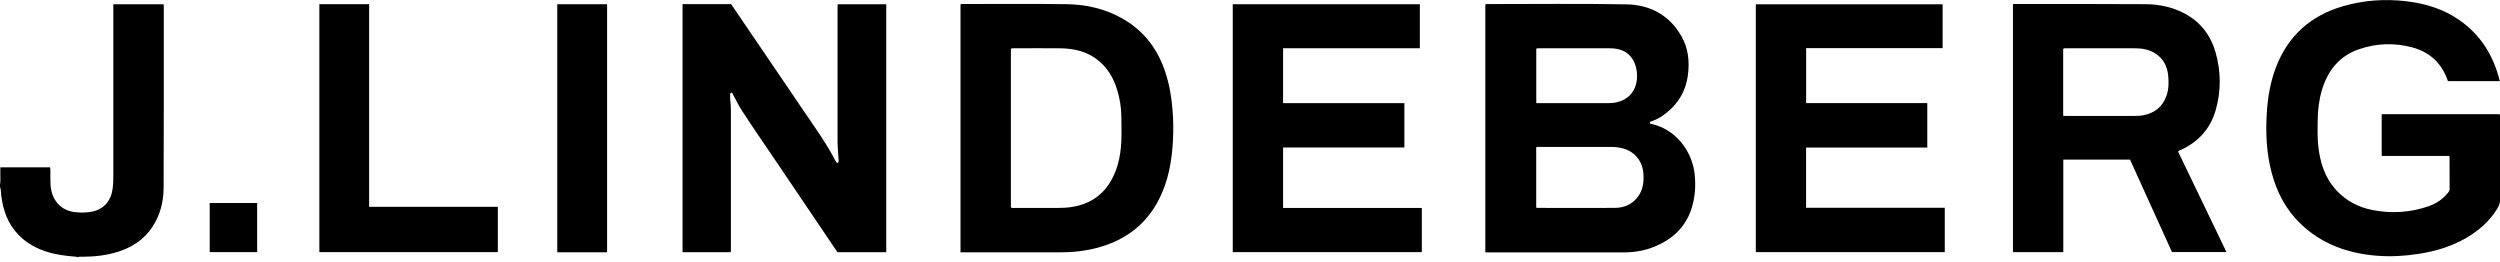 <svg width="200" height="21" viewBox="0 0 200 21" fill="none" xmlns="http://www.w3.org/2000/svg">
<g clip-path="url(#clip0_4046_3493)">
<path d="M13.062 0.339H9.067V0.697C9.067 5.167 9.067 9.637 9.067 14.107C9.067 14.428 9.058 14.749 9.017 15.066C8.89 16.048 8.32 16.744 7.347 16.934C6.922 17.016 6.497 17.02 6.072 16.98C5.076 16.889 4.366 16.283 4.122 15.315C4.018 14.903 4.031 14.482 4.027 14.066C4.027 13.84 4.054 13.609 4.004 13.387H0.027C0.027 13.555 0.027 13.704 0.027 13.853C0.018 14.165 0.059 14.478 0 14.785V14.948C0.09 15.174 0.072 15.419 0.1 15.649C0.244 16.83 0.633 17.903 1.466 18.771C2.135 19.473 2.963 19.911 3.886 20.183C4.529 20.373 5.194 20.459 5.859 20.518C5.963 20.527 6.076 20.518 6.176 20.567H6.23C6.352 20.518 6.479 20.54 6.601 20.54C7.569 20.536 8.524 20.432 9.451 20.138C10.542 19.789 11.469 19.201 12.13 18.242C12.795 17.278 13.084 16.183 13.089 15.043C13.111 10.198 13.102 5.352 13.102 0.507C13.102 0.448 13.12 0.38 13.062 0.339Z" fill="black"/>
<path d="M132.113 9.913C132.05 9.899 131.991 9.89 131.982 9.809C132.005 9.736 132.073 9.723 132.127 9.705C132.448 9.587 132.751 9.438 133.027 9.243C134.167 8.447 134.86 7.37 135.036 5.977C135.172 4.895 135.059 3.855 134.516 2.9C133.552 1.204 132.005 0.385 130.118 0.348C126.408 0.281 122.694 0.326 118.979 0.326C118.93 0.326 118.871 0.312 118.826 0.367V20.192H119.124C122.712 20.192 126.3 20.196 129.887 20.192C130.747 20.192 131.593 20.052 132.394 19.717C133.805 19.129 134.846 18.169 135.321 16.686C135.611 15.785 135.674 14.858 135.57 13.912C135.371 12.107 134.072 10.334 132.109 9.917L132.113 9.913ZM122.902 3.905C122.979 3.841 123.06 3.868 123.137 3.864C125.024 3.864 126.91 3.855 128.797 3.864C129.512 3.864 130.159 4.063 130.584 4.696C131.123 5.497 131.236 7.239 129.955 7.949C129.557 8.171 129.123 8.252 128.67 8.252C126.974 8.252 125.273 8.252 123.576 8.252C123.363 8.252 123.146 8.252 122.902 8.252V3.905ZM130.96 15.835C130.498 16.387 129.883 16.627 129.186 16.631C127.128 16.645 125.074 16.631 123.015 16.631C122.979 16.631 122.947 16.622 122.897 16.613V11.786C122.992 11.732 123.087 11.754 123.173 11.754C125.078 11.754 126.983 11.754 128.888 11.754C129.236 11.754 129.584 11.795 129.919 11.894C130.801 12.166 131.403 12.917 131.471 13.867C131.521 14.573 131.439 15.26 130.96 15.831V15.835Z" fill="black"/>
<path d="M67.004 0.647C67.004 4.216 67.004 7.786 67.004 11.356C67.004 11.813 67.068 12.261 67.082 12.717C67.082 12.835 67.149 12.989 66.977 13.034C66.891 13.007 66.882 12.948 66.86 12.903C66.353 11.917 65.747 10.998 65.122 10.084C63.512 7.727 61.915 5.366 60.309 3.008C59.702 2.117 59.096 1.226 58.49 0.33H54.603V20.174H58.445C58.485 20.097 58.472 20.033 58.472 19.974C58.472 16.233 58.472 12.496 58.472 8.754C58.472 8.379 58.395 8.008 58.413 7.632C58.413 7.537 58.386 7.424 58.535 7.406C58.612 7.46 58.635 7.551 58.675 7.628C58.892 8.026 59.087 8.438 59.336 8.818C60.2 10.161 61.114 11.469 62.005 12.79C63.39 14.844 64.779 16.898 66.168 18.952C66.448 19.364 66.729 19.775 66.996 20.174H70.9V0.339H67.032C66.991 0.452 67.009 0.552 67.009 0.647H67.004Z" fill="black"/>
<path d="M174.47 11.998C175.868 11.347 176.822 10.306 177.252 8.822C177.695 7.288 177.682 5.741 177.252 4.207C176.867 2.846 176.067 1.782 174.804 1.099C173.827 0.57 172.759 0.344 171.665 0.335C168.185 0.312 164.706 0.321 161.227 0.321C161.168 0.321 161.1 0.303 161.037 0.353V20.169H165.064V12.767H170.402C171.524 15.247 172.646 17.712 173.759 20.165H178.116C176.818 17.468 175.533 14.799 174.248 12.129C174.325 12.039 174.406 12.025 174.479 11.989L174.47 11.998ZM173.32 7.65C173.013 8.533 172.393 9.035 171.488 9.216C171.23 9.266 170.972 9.275 170.714 9.275C168.9 9.275 167.081 9.275 165.267 9.275C165.204 9.275 165.145 9.27 165.055 9.261V3.918C165.127 3.836 165.222 3.864 165.308 3.864C167.149 3.864 168.991 3.855 170.837 3.864C171.375 3.864 171.904 3.959 172.375 4.244C173.053 4.655 173.384 5.293 173.456 6.053C173.506 6.583 173.506 7.117 173.325 7.641L173.32 7.65Z" fill="black"/>
<path d="M199.995 9.451C199.995 9.347 200.023 9.238 199.964 9.134H190.535V12.473H195.937C195.951 12.532 195.964 12.555 195.964 12.582C195.964 13.428 195.964 14.278 195.969 15.124C195.969 15.256 195.901 15.342 195.829 15.432C195.421 15.939 194.892 16.287 194.286 16.5C192.82 17.007 191.318 17.097 189.802 16.803C188.712 16.59 187.748 16.102 186.97 15.287C185.961 14.224 185.568 12.917 185.445 11.501C185.391 10.876 185.405 10.252 185.414 9.627C185.427 8.8 185.518 7.976 185.762 7.175C186.233 5.637 187.142 4.483 188.703 3.945C190.101 3.461 191.535 3.407 192.969 3.787C194.336 4.153 195.286 4.999 195.779 6.338C195.797 6.393 195.801 6.465 195.865 6.492H199.986C199.484 4.443 198.448 2.778 196.715 1.583C195.449 0.706 194.019 0.28 192.499 0.099C190.78 -0.104 189.087 0.018 187.436 0.498C184.857 1.249 183.038 2.864 182.075 5.388C181.64 6.528 181.432 7.714 181.351 8.931C181.238 10.596 181.31 12.242 181.745 13.862C182.156 15.396 182.876 16.771 184.025 17.88C185.73 19.527 187.834 20.278 190.16 20.459C191.286 20.545 192.408 20.481 193.526 20.305C194.865 20.092 196.15 19.708 197.326 19.02C198.326 18.432 199.172 17.681 199.787 16.685C199.937 16.446 200.014 16.201 200.014 15.907C200.004 13.758 200.009 11.605 200.005 9.456L199.995 9.451Z" fill="black"/>
<path d="M93.245 5.832C92.635 3.945 91.517 2.452 89.762 1.466C88.391 0.697 86.898 0.358 85.35 0.335C82.568 0.294 79.786 0.321 77.003 0.321C76.953 0.321 76.895 0.308 76.84 0.362V20.187C76.963 20.187 77.062 20.187 77.157 20.187C79.7 20.187 82.238 20.187 84.78 20.187C85.807 20.187 86.83 20.083 87.825 19.812C89.992 19.224 91.662 17.998 92.702 15.984C93.476 14.482 93.757 12.858 93.838 11.193C93.879 10.392 93.87 9.592 93.802 8.786C93.72 7.782 93.558 6.791 93.245 5.832ZM89.703 11.347C89.639 12.559 89.391 13.727 88.694 14.758C87.997 15.79 87.011 16.351 85.803 16.55C85.396 16.618 84.989 16.636 84.577 16.636C83.45 16.636 82.324 16.636 81.197 16.636C81.093 16.636 80.985 16.659 80.871 16.595V3.918C80.939 3.841 81.025 3.864 81.102 3.864C82.355 3.864 83.609 3.846 84.862 3.864C85.875 3.882 86.848 4.09 87.689 4.701C88.563 5.334 89.083 6.212 89.386 7.23C89.59 7.909 89.698 8.601 89.707 9.311C89.716 9.99 89.734 10.668 89.703 11.347Z" fill="black"/>
<path d="M144.487 11.804H154.183V8.248H144.492V3.85H155.409V0.344H140.465V20.169H155.581V16.622H144.487V11.804Z" fill="black"/>
<path d="M102.647 11.799H112.351V8.252H102.647V3.859H113.586V0.339H98.62V20.169H113.745V16.636H102.647V11.795V11.799Z" fill="black"/>
<path d="M29.53 0.335H25.549V20.169H39.827V16.545H29.53V0.335Z" fill="black"/>
<path d="M44.582 20.183H48.568V0.339H44.582V20.183Z" fill="black"/>
<path d="M16.776 20.169H20.572V16.242H16.776V20.169Z" fill="black"/>
</g>
<defs>
<clipPath id="clip0_4046_3493">
<rect width="200" height="20.572" fill="white"/>
</clipPath>
</defs>
</svg>
